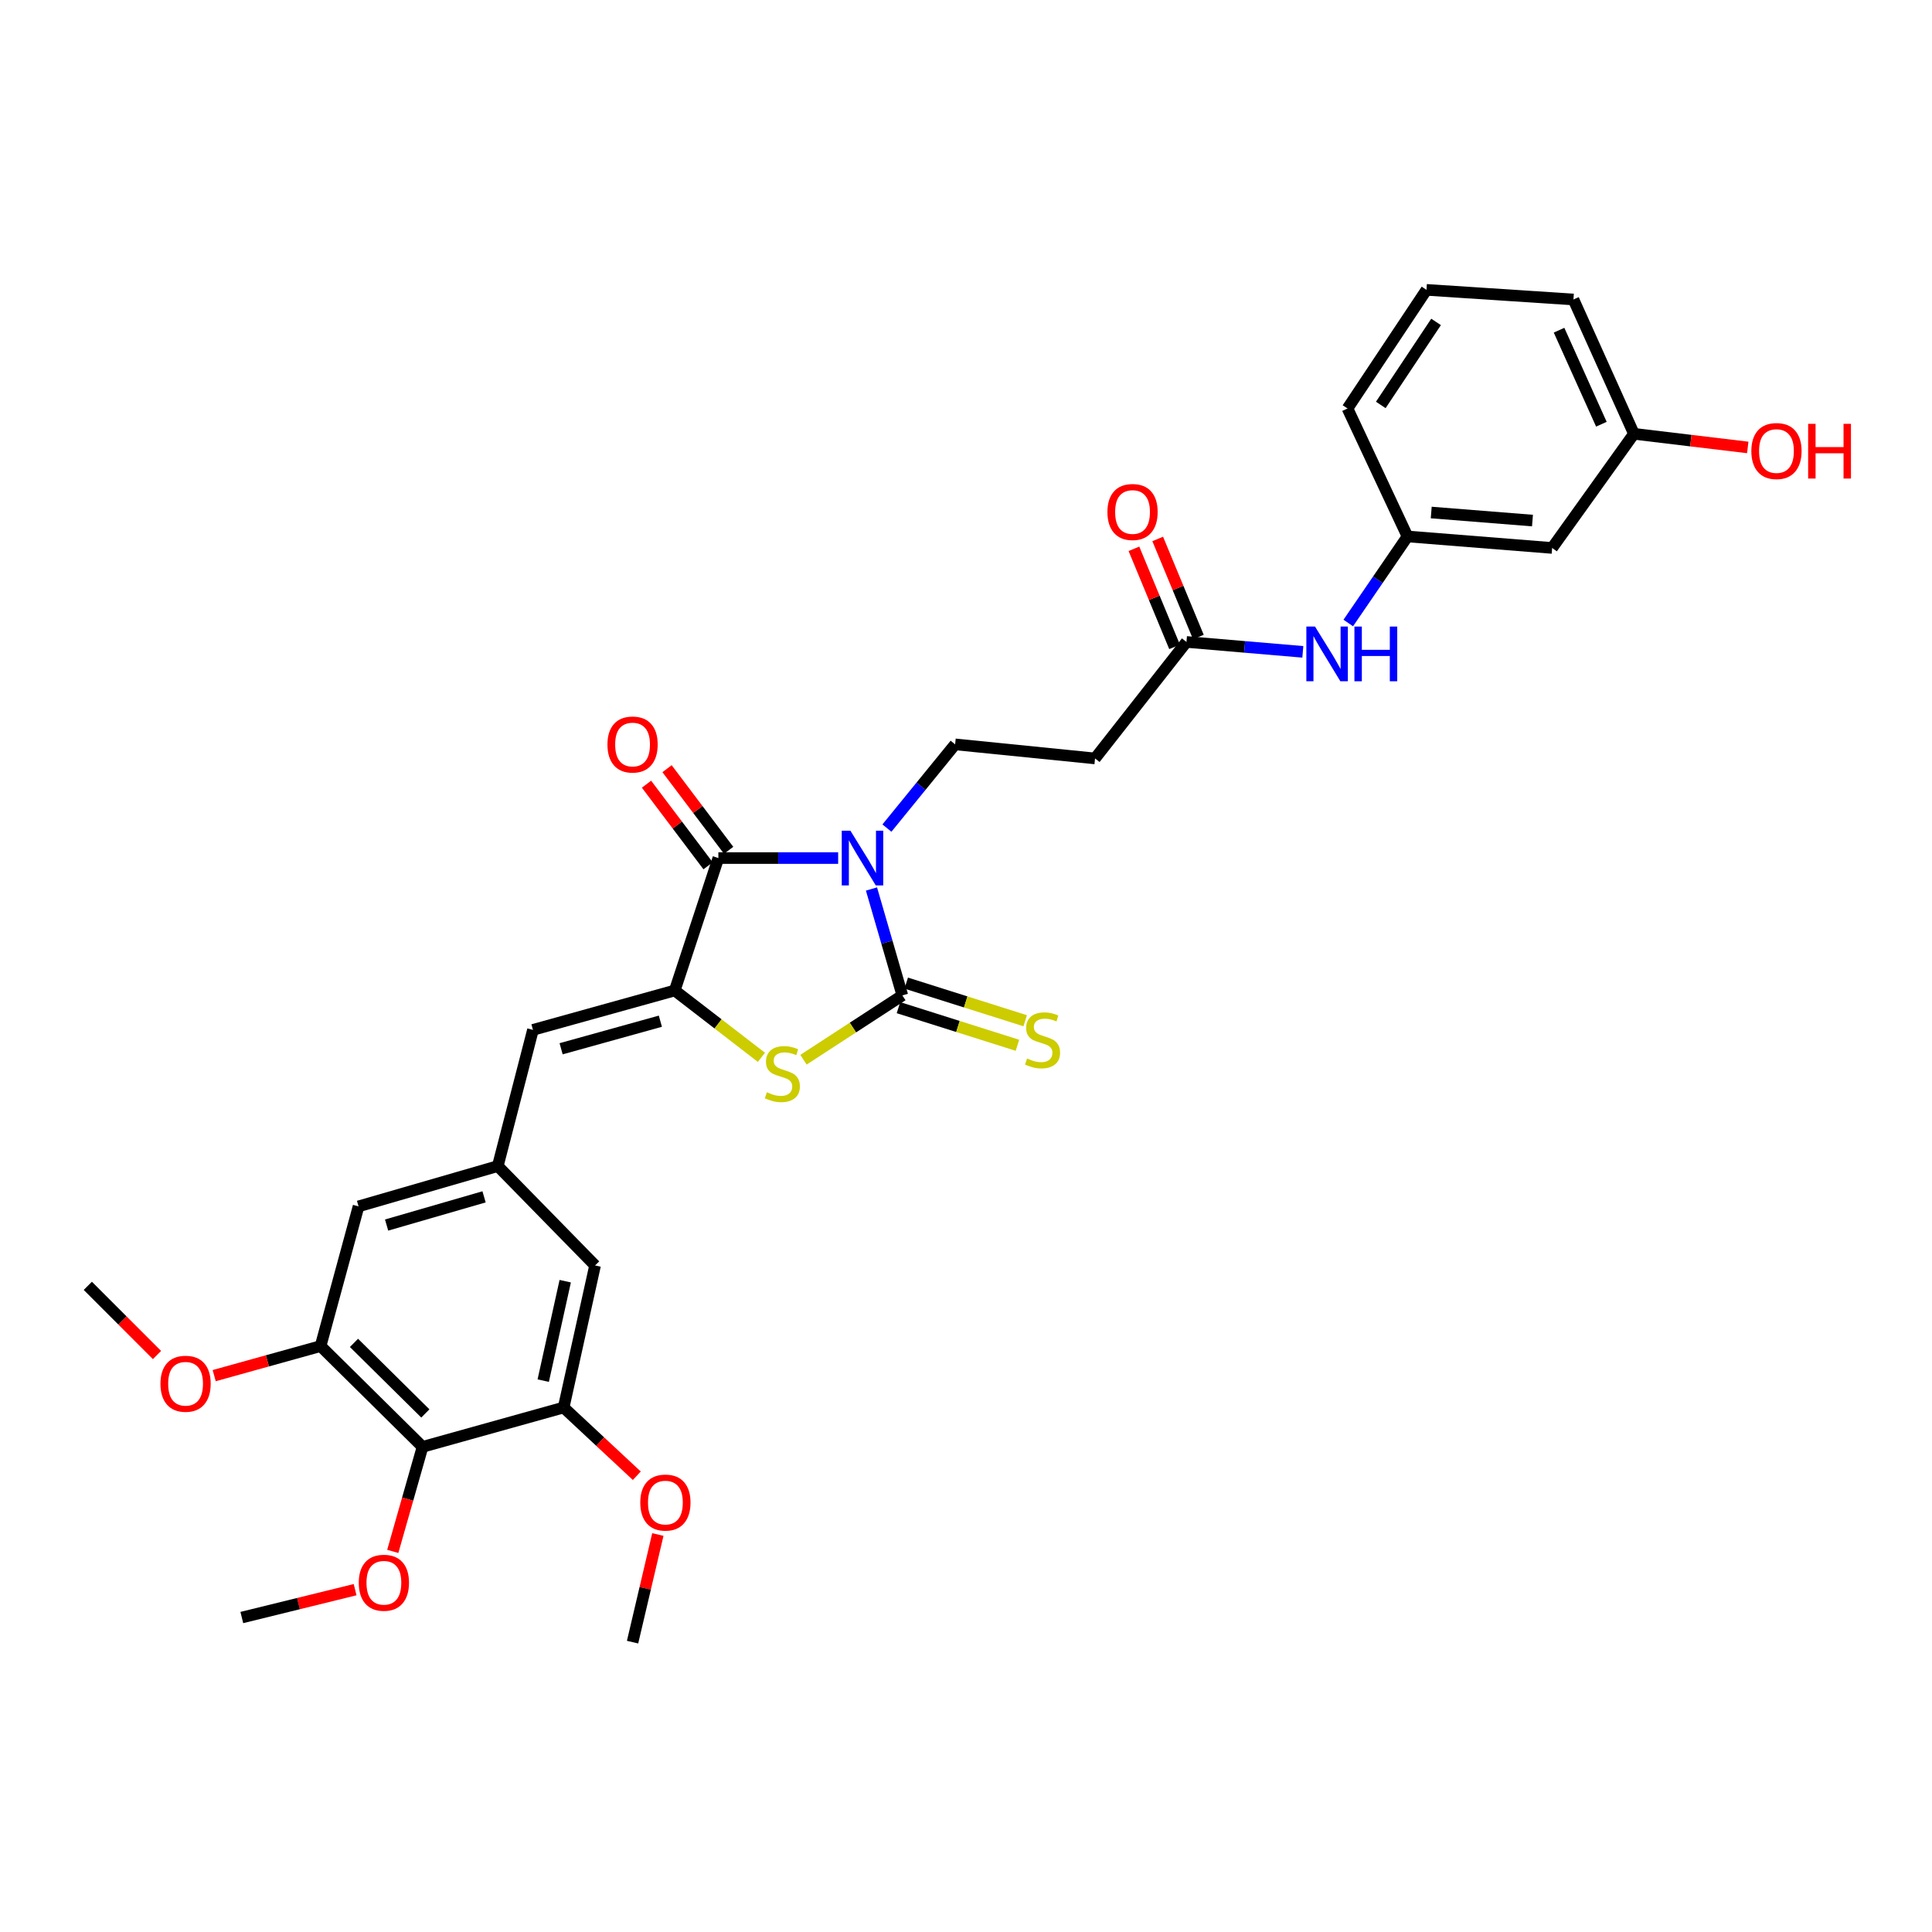 <?xml version='1.0' encoding='iso-8859-1'?>
<svg version='1.1' baseProfile='full'
              xmlns='http://www.w3.org/2000/svg'
                      xmlns:rdkit='http://www.rdkit.org/xml'
                      xmlns:xlink='http://www.w3.org/1999/xlink'
                  xml:space='preserve'
width='1000px' height='1000px' viewBox='0 0 1000 1000'>
<!-- END OF HEADER -->
<rect style='opacity:1.0;fill:#FFFFFF;stroke:none' width='1000' height='1000' x='0' y='0'> </rect>
<path class='bond-0' d='M 451.075,460.142 L 459.065,487.677' style='fill:none;fill-rule:evenodd;stroke:#0000FF;stroke-width:6px;stroke-linecap:butt;stroke-linejoin:miter;stroke-opacity:1' />
<path class='bond-0' d='M 459.065,487.677 L 467.054,515.213' style='fill:none;fill-rule:evenodd;stroke:#000000;stroke-width:6px;stroke-linecap:butt;stroke-linejoin:miter;stroke-opacity:1' />
<path class='bond-1' d='M 433.825,444.132 L 402.825,444.132' style='fill:none;fill-rule:evenodd;stroke:#0000FF;stroke-width:6px;stroke-linecap:butt;stroke-linejoin:miter;stroke-opacity:1' />
<path class='bond-1' d='M 402.825,444.132 L 371.825,444.132' style='fill:none;fill-rule:evenodd;stroke:#000000;stroke-width:6px;stroke-linecap:butt;stroke-linejoin:miter;stroke-opacity:1' />
<path class='bond-6' d='M 459.068,428.618 L 476.719,406.949' style='fill:none;fill-rule:evenodd;stroke:#0000FF;stroke-width:6px;stroke-linecap:butt;stroke-linejoin:miter;stroke-opacity:1' />
<path class='bond-6' d='M 476.719,406.949 L 494.37,385.28' style='fill:none;fill-rule:evenodd;stroke:#000000;stroke-width:6px;stroke-linecap:butt;stroke-linejoin:miter;stroke-opacity:1' />
<path class='bond-3' d='M 467.054,515.213 L 441.466,531.862' style='fill:none;fill-rule:evenodd;stroke:#000000;stroke-width:6px;stroke-linecap:butt;stroke-linejoin:miter;stroke-opacity:1' />
<path class='bond-3' d='M 441.466,531.862 L 415.878,548.511' style='fill:none;fill-rule:evenodd;stroke:#CCCC00;stroke-width:6px;stroke-linecap:butt;stroke-linejoin:miter;stroke-opacity:1' />
<path class='bond-11' d='M 465.045,521.565 L 495.834,531.302' style='fill:none;fill-rule:evenodd;stroke:#000000;stroke-width:6px;stroke-linecap:butt;stroke-linejoin:miter;stroke-opacity:1' />
<path class='bond-11' d='M 495.834,531.302 L 526.624,541.04' style='fill:none;fill-rule:evenodd;stroke:#CCCC00;stroke-width:6px;stroke-linecap:butt;stroke-linejoin:miter;stroke-opacity:1' />
<path class='bond-11' d='M 469.063,508.86 L 499.852,518.598' style='fill:none;fill-rule:evenodd;stroke:#000000;stroke-width:6px;stroke-linecap:butt;stroke-linejoin:miter;stroke-opacity:1' />
<path class='bond-11' d='M 499.852,518.598 L 530.642,528.335' style='fill:none;fill-rule:evenodd;stroke:#CCCC00;stroke-width:6px;stroke-linecap:butt;stroke-linejoin:miter;stroke-opacity:1' />
<path class='bond-2' d='M 371.825,444.132 L 349.247,512.673' style='fill:none;fill-rule:evenodd;stroke:#000000;stroke-width:6px;stroke-linecap:butt;stroke-linejoin:miter;stroke-opacity:1' />
<path class='bond-16' d='M 377.144,440.119 L 361.203,418.994' style='fill:none;fill-rule:evenodd;stroke:#000000;stroke-width:6px;stroke-linecap:butt;stroke-linejoin:miter;stroke-opacity:1' />
<path class='bond-16' d='M 361.203,418.994 L 345.263,397.87' style='fill:none;fill-rule:evenodd;stroke:#FF0000;stroke-width:6px;stroke-linecap:butt;stroke-linejoin:miter;stroke-opacity:1' />
<path class='bond-16' d='M 366.507,448.145 L 350.567,427.021' style='fill:none;fill-rule:evenodd;stroke:#000000;stroke-width:6px;stroke-linecap:butt;stroke-linejoin:miter;stroke-opacity:1' />
<path class='bond-16' d='M 350.567,427.021 L 334.627,405.896' style='fill:none;fill-rule:evenodd;stroke:#FF0000;stroke-width:6px;stroke-linecap:butt;stroke-linejoin:miter;stroke-opacity:1' />
<path class='bond-4' d='M 349.247,512.673 L 275.857,533.061' style='fill:none;fill-rule:evenodd;stroke:#000000;stroke-width:6px;stroke-linecap:butt;stroke-linejoin:miter;stroke-opacity:1' />
<path class='bond-4' d='M 341.805,528.57 L 290.432,542.841' style='fill:none;fill-rule:evenodd;stroke:#000000;stroke-width:6px;stroke-linecap:butt;stroke-linejoin:miter;stroke-opacity:1' />
<path class='bond-31' d='M 349.247,512.673 L 371.677,529.97' style='fill:none;fill-rule:evenodd;stroke:#000000;stroke-width:6px;stroke-linecap:butt;stroke-linejoin:miter;stroke-opacity:1' />
<path class='bond-31' d='M 371.677,529.97 L 394.107,547.266' style='fill:none;fill-rule:evenodd;stroke:#CCCC00;stroke-width:6px;stroke-linecap:butt;stroke-linejoin:miter;stroke-opacity:1' />
<path class='bond-9' d='M 275.857,533.061 L 257.653,603.557' style='fill:none;fill-rule:evenodd;stroke:#000000;stroke-width:6px;stroke-linecap:butt;stroke-linejoin:miter;stroke-opacity:1' />
<path class='bond-5' d='M 218.708,748.894 L 165.934,696.727' style='fill:none;fill-rule:evenodd;stroke:#000000;stroke-width:6px;stroke-linecap:butt;stroke-linejoin:miter;stroke-opacity:1' />
<path class='bond-5' d='M 220.159,731.593 L 183.217,695.076' style='fill:none;fill-rule:evenodd;stroke:#000000;stroke-width:6px;stroke-linecap:butt;stroke-linejoin:miter;stroke-opacity:1' />
<path class='bond-20' d='M 218.708,748.894 L 211.002,775.947' style='fill:none;fill-rule:evenodd;stroke:#000000;stroke-width:6px;stroke-linecap:butt;stroke-linejoin:miter;stroke-opacity:1' />
<path class='bond-20' d='M 211.002,775.947 L 203.297,803' style='fill:none;fill-rule:evenodd;stroke:#FF0000;stroke-width:6px;stroke-linecap:butt;stroke-linejoin:miter;stroke-opacity:1' />
<path class='bond-32' d='M 218.708,748.894 L 291.743,728.522' style='fill:none;fill-rule:evenodd;stroke:#000000;stroke-width:6px;stroke-linecap:butt;stroke-linejoin:miter;stroke-opacity:1' />
<path class='bond-12' d='M 494.37,385.28 L 566.791,392.564' style='fill:none;fill-rule:evenodd;stroke:#000000;stroke-width:6px;stroke-linecap:butt;stroke-linejoin:miter;stroke-opacity:1' />
<path class='bond-7' d='M 165.934,696.727 L 185.588,624.417' style='fill:none;fill-rule:evenodd;stroke:#000000;stroke-width:6px;stroke-linecap:butt;stroke-linejoin:miter;stroke-opacity:1' />
<path class='bond-23' d='M 165.934,696.727 L 138.4,704.378' style='fill:none;fill-rule:evenodd;stroke:#000000;stroke-width:6px;stroke-linecap:butt;stroke-linejoin:miter;stroke-opacity:1' />
<path class='bond-23' d='M 138.4,704.378 L 110.865,712.028' style='fill:none;fill-rule:evenodd;stroke:#FF0000;stroke-width:6px;stroke-linecap:butt;stroke-linejoin:miter;stroke-opacity:1' />
<path class='bond-8' d='M 291.743,728.522 L 308.007,654.991' style='fill:none;fill-rule:evenodd;stroke:#000000;stroke-width:6px;stroke-linecap:butt;stroke-linejoin:miter;stroke-opacity:1' />
<path class='bond-8' d='M 281.172,714.614 L 292.557,663.143' style='fill:none;fill-rule:evenodd;stroke:#000000;stroke-width:6px;stroke-linecap:butt;stroke-linejoin:miter;stroke-opacity:1' />
<path class='bond-22' d='M 291.743,728.522 L 310.674,746.181' style='fill:none;fill-rule:evenodd;stroke:#000000;stroke-width:6px;stroke-linecap:butt;stroke-linejoin:miter;stroke-opacity:1' />
<path class='bond-22' d='M 310.674,746.181 L 329.605,763.84' style='fill:none;fill-rule:evenodd;stroke:#FF0000;stroke-width:6px;stroke-linecap:butt;stroke-linejoin:miter;stroke-opacity:1' />
<path class='bond-14' d='M 257.653,603.557 L 308.007,654.991' style='fill:none;fill-rule:evenodd;stroke:#000000;stroke-width:6px;stroke-linecap:butt;stroke-linejoin:miter;stroke-opacity:1' />
<path class='bond-15' d='M 257.653,603.557 L 185.588,624.417' style='fill:none;fill-rule:evenodd;stroke:#000000;stroke-width:6px;stroke-linecap:butt;stroke-linejoin:miter;stroke-opacity:1' />
<path class='bond-15' d='M 250.549,619.485 L 200.103,634.088' style='fill:none;fill-rule:evenodd;stroke:#000000;stroke-width:6px;stroke-linecap:butt;stroke-linejoin:miter;stroke-opacity:1' />
<path class='bond-10' d='M 614.116,332.269 L 566.791,392.564' style='fill:none;fill-rule:evenodd;stroke:#000000;stroke-width:6px;stroke-linecap:butt;stroke-linejoin:miter;stroke-opacity:1' />
<path class='bond-13' d='M 614.116,332.269 L 644.228,334.833' style='fill:none;fill-rule:evenodd;stroke:#000000;stroke-width:6px;stroke-linecap:butt;stroke-linejoin:miter;stroke-opacity:1' />
<path class='bond-13' d='M 644.228,334.833 L 674.341,337.396' style='fill:none;fill-rule:evenodd;stroke:#0000FF;stroke-width:6px;stroke-linecap:butt;stroke-linejoin:miter;stroke-opacity:1' />
<path class='bond-19' d='M 620.271,329.718 L 609.75,304.338' style='fill:none;fill-rule:evenodd;stroke:#000000;stroke-width:6px;stroke-linecap:butt;stroke-linejoin:miter;stroke-opacity:1' />
<path class='bond-19' d='M 609.75,304.338 L 599.229,278.958' style='fill:none;fill-rule:evenodd;stroke:#FF0000;stroke-width:6px;stroke-linecap:butt;stroke-linejoin:miter;stroke-opacity:1' />
<path class='bond-19' d='M 607.962,334.821 L 597.441,309.441' style='fill:none;fill-rule:evenodd;stroke:#000000;stroke-width:6px;stroke-linecap:butt;stroke-linejoin:miter;stroke-opacity:1' />
<path class='bond-19' d='M 597.441,309.441 L 586.92,284.061' style='fill:none;fill-rule:evenodd;stroke:#FF0000;stroke-width:6px;stroke-linecap:butt;stroke-linejoin:miter;stroke-opacity:1' />
<path class='bond-17' d='M 697.859,322.464 L 713.188,300.065' style='fill:none;fill-rule:evenodd;stroke:#0000FF;stroke-width:6px;stroke-linecap:butt;stroke-linejoin:miter;stroke-opacity:1' />
<path class='bond-17' d='M 713.188,300.065 L 728.518,277.667' style='fill:none;fill-rule:evenodd;stroke:#000000;stroke-width:6px;stroke-linecap:butt;stroke-linejoin:miter;stroke-opacity:1' />
<path class='bond-18' d='M 728.518,277.667 L 803.381,283.619' style='fill:none;fill-rule:evenodd;stroke:#000000;stroke-width:6px;stroke-linecap:butt;stroke-linejoin:miter;stroke-opacity:1' />
<path class='bond-18' d='M 740.803,265.277 L 793.208,269.443' style='fill:none;fill-rule:evenodd;stroke:#000000;stroke-width:6px;stroke-linecap:butt;stroke-linejoin:miter;stroke-opacity:1' />
<path class='bond-26' d='M 728.518,277.667 L 697.463,211.427' style='fill:none;fill-rule:evenodd;stroke:#000000;stroke-width:6px;stroke-linecap:butt;stroke-linejoin:miter;stroke-opacity:1' />
<path class='bond-21' d='M 803.381,283.619 L 845.717,224.538' style='fill:none;fill-rule:evenodd;stroke:#000000;stroke-width:6px;stroke-linecap:butt;stroke-linejoin:miter;stroke-opacity:1' />
<path class='bond-28' d='M 183.805,822.809 L 154.486,830.02' style='fill:none;fill-rule:evenodd;stroke:#FF0000;stroke-width:6px;stroke-linecap:butt;stroke-linejoin:miter;stroke-opacity:1' />
<path class='bond-28' d='M 154.486,830.02 L 125.167,837.231' style='fill:none;fill-rule:evenodd;stroke:#000000;stroke-width:6px;stroke-linecap:butt;stroke-linejoin:miter;stroke-opacity:1' />
<path class='bond-24' d='M 845.717,224.538 L 875.176,228.067' style='fill:none;fill-rule:evenodd;stroke:#000000;stroke-width:6px;stroke-linecap:butt;stroke-linejoin:miter;stroke-opacity:1' />
<path class='bond-24' d='M 875.176,228.067 L 904.635,231.596' style='fill:none;fill-rule:evenodd;stroke:#FF0000;stroke-width:6px;stroke-linecap:butt;stroke-linejoin:miter;stroke-opacity:1' />
<path class='bond-33' d='M 845.717,224.538 L 814.419,155.011' style='fill:none;fill-rule:evenodd;stroke:#000000;stroke-width:6px;stroke-linecap:butt;stroke-linejoin:miter;stroke-opacity:1' />
<path class='bond-33' d='M 828.872,219.578 L 806.963,170.91' style='fill:none;fill-rule:evenodd;stroke:#000000;stroke-width:6px;stroke-linecap:butt;stroke-linejoin:miter;stroke-opacity:1' />
<path class='bond-29' d='M 340.502,794.263 L 333.959,822.117' style='fill:none;fill-rule:evenodd;stroke:#FF0000;stroke-width:6px;stroke-linecap:butt;stroke-linejoin:miter;stroke-opacity:1' />
<path class='bond-29' d='M 333.959,822.117 L 327.416,849.971' style='fill:none;fill-rule:evenodd;stroke:#000000;stroke-width:6px;stroke-linecap:butt;stroke-linejoin:miter;stroke-opacity:1' />
<path class='bond-30' d='M 81.263,701.356 L 63.359,683.451' style='fill:none;fill-rule:evenodd;stroke:#FF0000;stroke-width:6px;stroke-linecap:butt;stroke-linejoin:miter;stroke-opacity:1' />
<path class='bond-30' d='M 63.359,683.451 L 45.455,665.547' style='fill:none;fill-rule:evenodd;stroke:#000000;stroke-width:6px;stroke-linecap:butt;stroke-linejoin:miter;stroke-opacity:1' />
<path class='bond-25' d='M 738.348,150.029 L 697.463,211.427' style='fill:none;fill-rule:evenodd;stroke:#000000;stroke-width:6px;stroke-linecap:butt;stroke-linejoin:miter;stroke-opacity:1' />
<path class='bond-25' d='M 743.307,166.625 L 714.687,209.603' style='fill:none;fill-rule:evenodd;stroke:#000000;stroke-width:6px;stroke-linecap:butt;stroke-linejoin:miter;stroke-opacity:1' />
<path class='bond-27' d='M 738.348,150.029 L 814.419,155.011' style='fill:none;fill-rule:evenodd;stroke:#000000;stroke-width:6px;stroke-linecap:butt;stroke-linejoin:miter;stroke-opacity:1' />
<path  class='atom-0' d='M 440.17 429.972
L 449.45 444.972
Q 450.37 446.452, 451.85 449.132
Q 453.33 451.812, 453.41 451.972
L 453.41 429.972
L 457.17 429.972
L 457.17 458.292
L 453.29 458.292
L 443.33 441.892
Q 442.17 439.972, 440.93 437.772
Q 439.73 435.572, 439.37 434.892
L 439.37 458.292
L 435.69 458.292
L 435.69 429.972
L 440.17 429.972
' fill='#0000FF'/>
<path  class='atom-4' d='M 396.945 565.344
Q 397.265 565.464, 398.585 566.024
Q 399.905 566.584, 401.345 566.944
Q 402.825 567.264, 404.265 567.264
Q 406.945 567.264, 408.505 565.984
Q 410.065 564.664, 410.065 562.384
Q 410.065 560.824, 409.265 559.864
Q 408.505 558.904, 407.305 558.384
Q 406.105 557.864, 404.105 557.264
Q 401.585 556.504, 400.065 555.784
Q 398.585 555.064, 397.505 553.544
Q 396.465 552.024, 396.465 549.464
Q 396.465 545.904, 398.865 543.704
Q 401.305 541.504, 406.105 541.504
Q 409.385 541.504, 413.105 543.064
L 412.185 546.144
Q 408.785 544.744, 406.225 544.744
Q 403.465 544.744, 401.945 545.904
Q 400.425 547.024, 400.465 548.984
Q 400.465 550.504, 401.225 551.424
Q 402.025 552.344, 403.145 552.864
Q 404.305 553.384, 406.225 553.984
Q 408.785 554.784, 410.305 555.584
Q 411.825 556.384, 412.905 558.024
Q 414.025 559.624, 414.025 562.384
Q 414.025 566.304, 411.385 568.424
Q 408.785 570.504, 404.425 570.504
Q 401.905 570.504, 399.985 569.944
Q 398.105 569.424, 395.865 568.504
L 396.945 565.344
' fill='#CCCC00'/>
<path  class='atom-12' d='M 531.615 547.881
Q 531.935 548.001, 533.255 548.561
Q 534.575 549.121, 536.015 549.481
Q 537.495 549.801, 538.935 549.801
Q 541.615 549.801, 543.175 548.521
Q 544.735 547.201, 544.735 544.921
Q 544.735 543.361, 543.935 542.401
Q 543.175 541.441, 541.975 540.921
Q 540.775 540.401, 538.775 539.801
Q 536.255 539.041, 534.735 538.321
Q 533.255 537.601, 532.175 536.081
Q 531.135 534.561, 531.135 532.001
Q 531.135 528.441, 533.535 526.241
Q 535.975 524.041, 540.775 524.041
Q 544.055 524.041, 547.775 525.601
L 546.855 528.681
Q 543.455 527.281, 540.895 527.281
Q 538.135 527.281, 536.615 528.441
Q 535.095 529.561, 535.135 531.521
Q 535.135 533.041, 535.895 533.961
Q 536.695 534.881, 537.815 535.401
Q 538.975 535.921, 540.895 536.521
Q 543.455 537.321, 544.975 538.121
Q 546.495 538.921, 547.575 540.561
Q 548.695 542.161, 548.695 544.921
Q 548.695 548.841, 546.055 550.961
Q 543.455 553.041, 539.095 553.041
Q 536.575 553.041, 534.655 552.481
Q 532.775 551.961, 530.535 551.041
L 531.615 547.881
' fill='#CCCC00'/>
<path  class='atom-14' d='M 680.647 324.305
L 689.927 339.305
Q 690.847 340.785, 692.327 343.465
Q 693.807 346.145, 693.887 346.305
L 693.887 324.305
L 697.647 324.305
L 697.647 352.625
L 693.767 352.625
L 683.807 336.225
Q 682.647 334.305, 681.407 332.105
Q 680.207 329.905, 679.847 329.225
L 679.847 352.625
L 676.167 352.625
L 676.167 324.305
L 680.647 324.305
' fill='#0000FF'/>
<path  class='atom-14' d='M 701.047 324.305
L 704.887 324.305
L 704.887 336.345
L 719.367 336.345
L 719.367 324.305
L 723.207 324.305
L 723.207 352.625
L 719.367 352.625
L 719.367 339.545
L 704.887 339.545
L 704.887 352.625
L 701.047 352.625
L 701.047 324.305
' fill='#0000FF'/>
<path  class='atom-17' d='M 314.416 385.36
Q 314.416 378.56, 317.776 374.76
Q 321.136 370.96, 327.416 370.96
Q 333.696 370.96, 337.056 374.76
Q 340.416 378.56, 340.416 385.36
Q 340.416 392.24, 337.016 396.16
Q 333.616 400.04, 327.416 400.04
Q 321.176 400.04, 317.776 396.16
Q 314.416 392.28, 314.416 385.36
M 327.416 396.84
Q 331.736 396.84, 334.056 393.96
Q 336.416 391.04, 336.416 385.36
Q 336.416 379.8, 334.056 377
Q 331.736 374.16, 327.416 374.16
Q 323.096 374.16, 320.736 376.96
Q 318.416 379.76, 318.416 385.36
Q 318.416 391.08, 320.736 393.96
Q 323.096 396.84, 327.416 396.84
' fill='#FF0000'/>
<path  class='atom-20' d='M 573.201 265.007
Q 573.201 258.207, 576.561 254.407
Q 579.921 250.607, 586.201 250.607
Q 592.481 250.607, 595.841 254.407
Q 599.201 258.207, 599.201 265.007
Q 599.201 271.887, 595.801 275.807
Q 592.401 279.687, 586.201 279.687
Q 579.961 279.687, 576.561 275.807
Q 573.201 271.927, 573.201 265.007
M 586.201 276.487
Q 590.521 276.487, 592.841 273.607
Q 595.201 270.687, 595.201 265.007
Q 595.201 259.447, 592.841 256.647
Q 590.521 253.807, 586.201 253.807
Q 581.881 253.807, 579.521 256.607
Q 577.201 259.407, 577.201 265.007
Q 577.201 270.727, 579.521 273.607
Q 581.881 276.487, 586.201 276.487
' fill='#FF0000'/>
<path  class='atom-21' d='M 185.698 819.226
Q 185.698 812.426, 189.058 808.626
Q 192.418 804.826, 198.698 804.826
Q 204.978 804.826, 208.338 808.626
Q 211.698 812.426, 211.698 819.226
Q 211.698 826.106, 208.298 830.026
Q 204.898 833.906, 198.698 833.906
Q 192.458 833.906, 189.058 830.026
Q 185.698 826.146, 185.698 819.226
M 198.698 830.706
Q 203.018 830.706, 205.338 827.826
Q 207.698 824.906, 207.698 819.226
Q 207.698 813.666, 205.338 810.866
Q 203.018 808.026, 198.698 808.026
Q 194.378 808.026, 192.018 810.826
Q 189.698 813.626, 189.698 819.226
Q 189.698 824.946, 192.018 827.826
Q 194.378 830.706, 198.698 830.706
' fill='#FF0000'/>
<path  class='atom-23' d='M 331.406 777.726
Q 331.406 770.926, 334.766 767.126
Q 338.126 763.326, 344.406 763.326
Q 350.686 763.326, 354.046 767.126
Q 357.406 770.926, 357.406 777.726
Q 357.406 784.606, 354.006 788.526
Q 350.606 792.406, 344.406 792.406
Q 338.166 792.406, 334.766 788.526
Q 331.406 784.646, 331.406 777.726
M 344.406 789.206
Q 348.726 789.206, 351.046 786.326
Q 353.406 783.406, 353.406 777.726
Q 353.406 772.166, 351.046 769.366
Q 348.726 766.526, 344.406 766.526
Q 340.086 766.526, 337.726 769.326
Q 335.406 772.126, 335.406 777.726
Q 335.406 783.446, 337.726 786.326
Q 340.086 789.206, 344.406 789.206
' fill='#FF0000'/>
<path  class='atom-24' d='M 83.052 716.224
Q 83.052 709.424, 86.412 705.624
Q 89.772 701.824, 96.052 701.824
Q 102.332 701.824, 105.692 705.624
Q 109.052 709.424, 109.052 716.224
Q 109.052 723.104, 105.652 727.024
Q 102.252 730.904, 96.052 730.904
Q 89.812 730.904, 86.412 727.024
Q 83.052 723.144, 83.052 716.224
M 96.052 727.704
Q 100.372 727.704, 102.692 724.824
Q 105.052 721.904, 105.052 716.224
Q 105.052 710.664, 102.692 707.864
Q 100.372 705.024, 96.052 705.024
Q 91.732 705.024, 89.372 707.824
Q 87.052 710.624, 87.052 716.224
Q 87.052 721.944, 89.372 724.824
Q 91.732 727.704, 96.052 727.704
' fill='#FF0000'/>
<path  class='atom-25' d='M 906.493 233.456
Q 906.493 226.656, 909.853 222.856
Q 913.213 219.056, 919.493 219.056
Q 925.773 219.056, 929.133 222.856
Q 932.493 226.656, 932.493 233.456
Q 932.493 240.336, 929.093 244.256
Q 925.693 248.136, 919.493 248.136
Q 913.253 248.136, 909.853 244.256
Q 906.493 240.376, 906.493 233.456
M 919.493 244.936
Q 923.813 244.936, 926.133 242.056
Q 928.493 239.136, 928.493 233.456
Q 928.493 227.896, 926.133 225.096
Q 923.813 222.256, 919.493 222.256
Q 915.173 222.256, 912.813 225.056
Q 910.493 227.856, 910.493 233.456
Q 910.493 239.176, 912.813 242.056
Q 915.173 244.936, 919.493 244.936
' fill='#FF0000'/>
<path  class='atom-25' d='M 935.893 219.376
L 939.733 219.376
L 939.733 231.416
L 954.213 231.416
L 954.213 219.376
L 958.053 219.376
L 958.053 247.696
L 954.213 247.696
L 954.213 234.616
L 939.733 234.616
L 939.733 247.696
L 935.893 247.696
L 935.893 219.376
' fill='#FF0000'/>
</svg>
